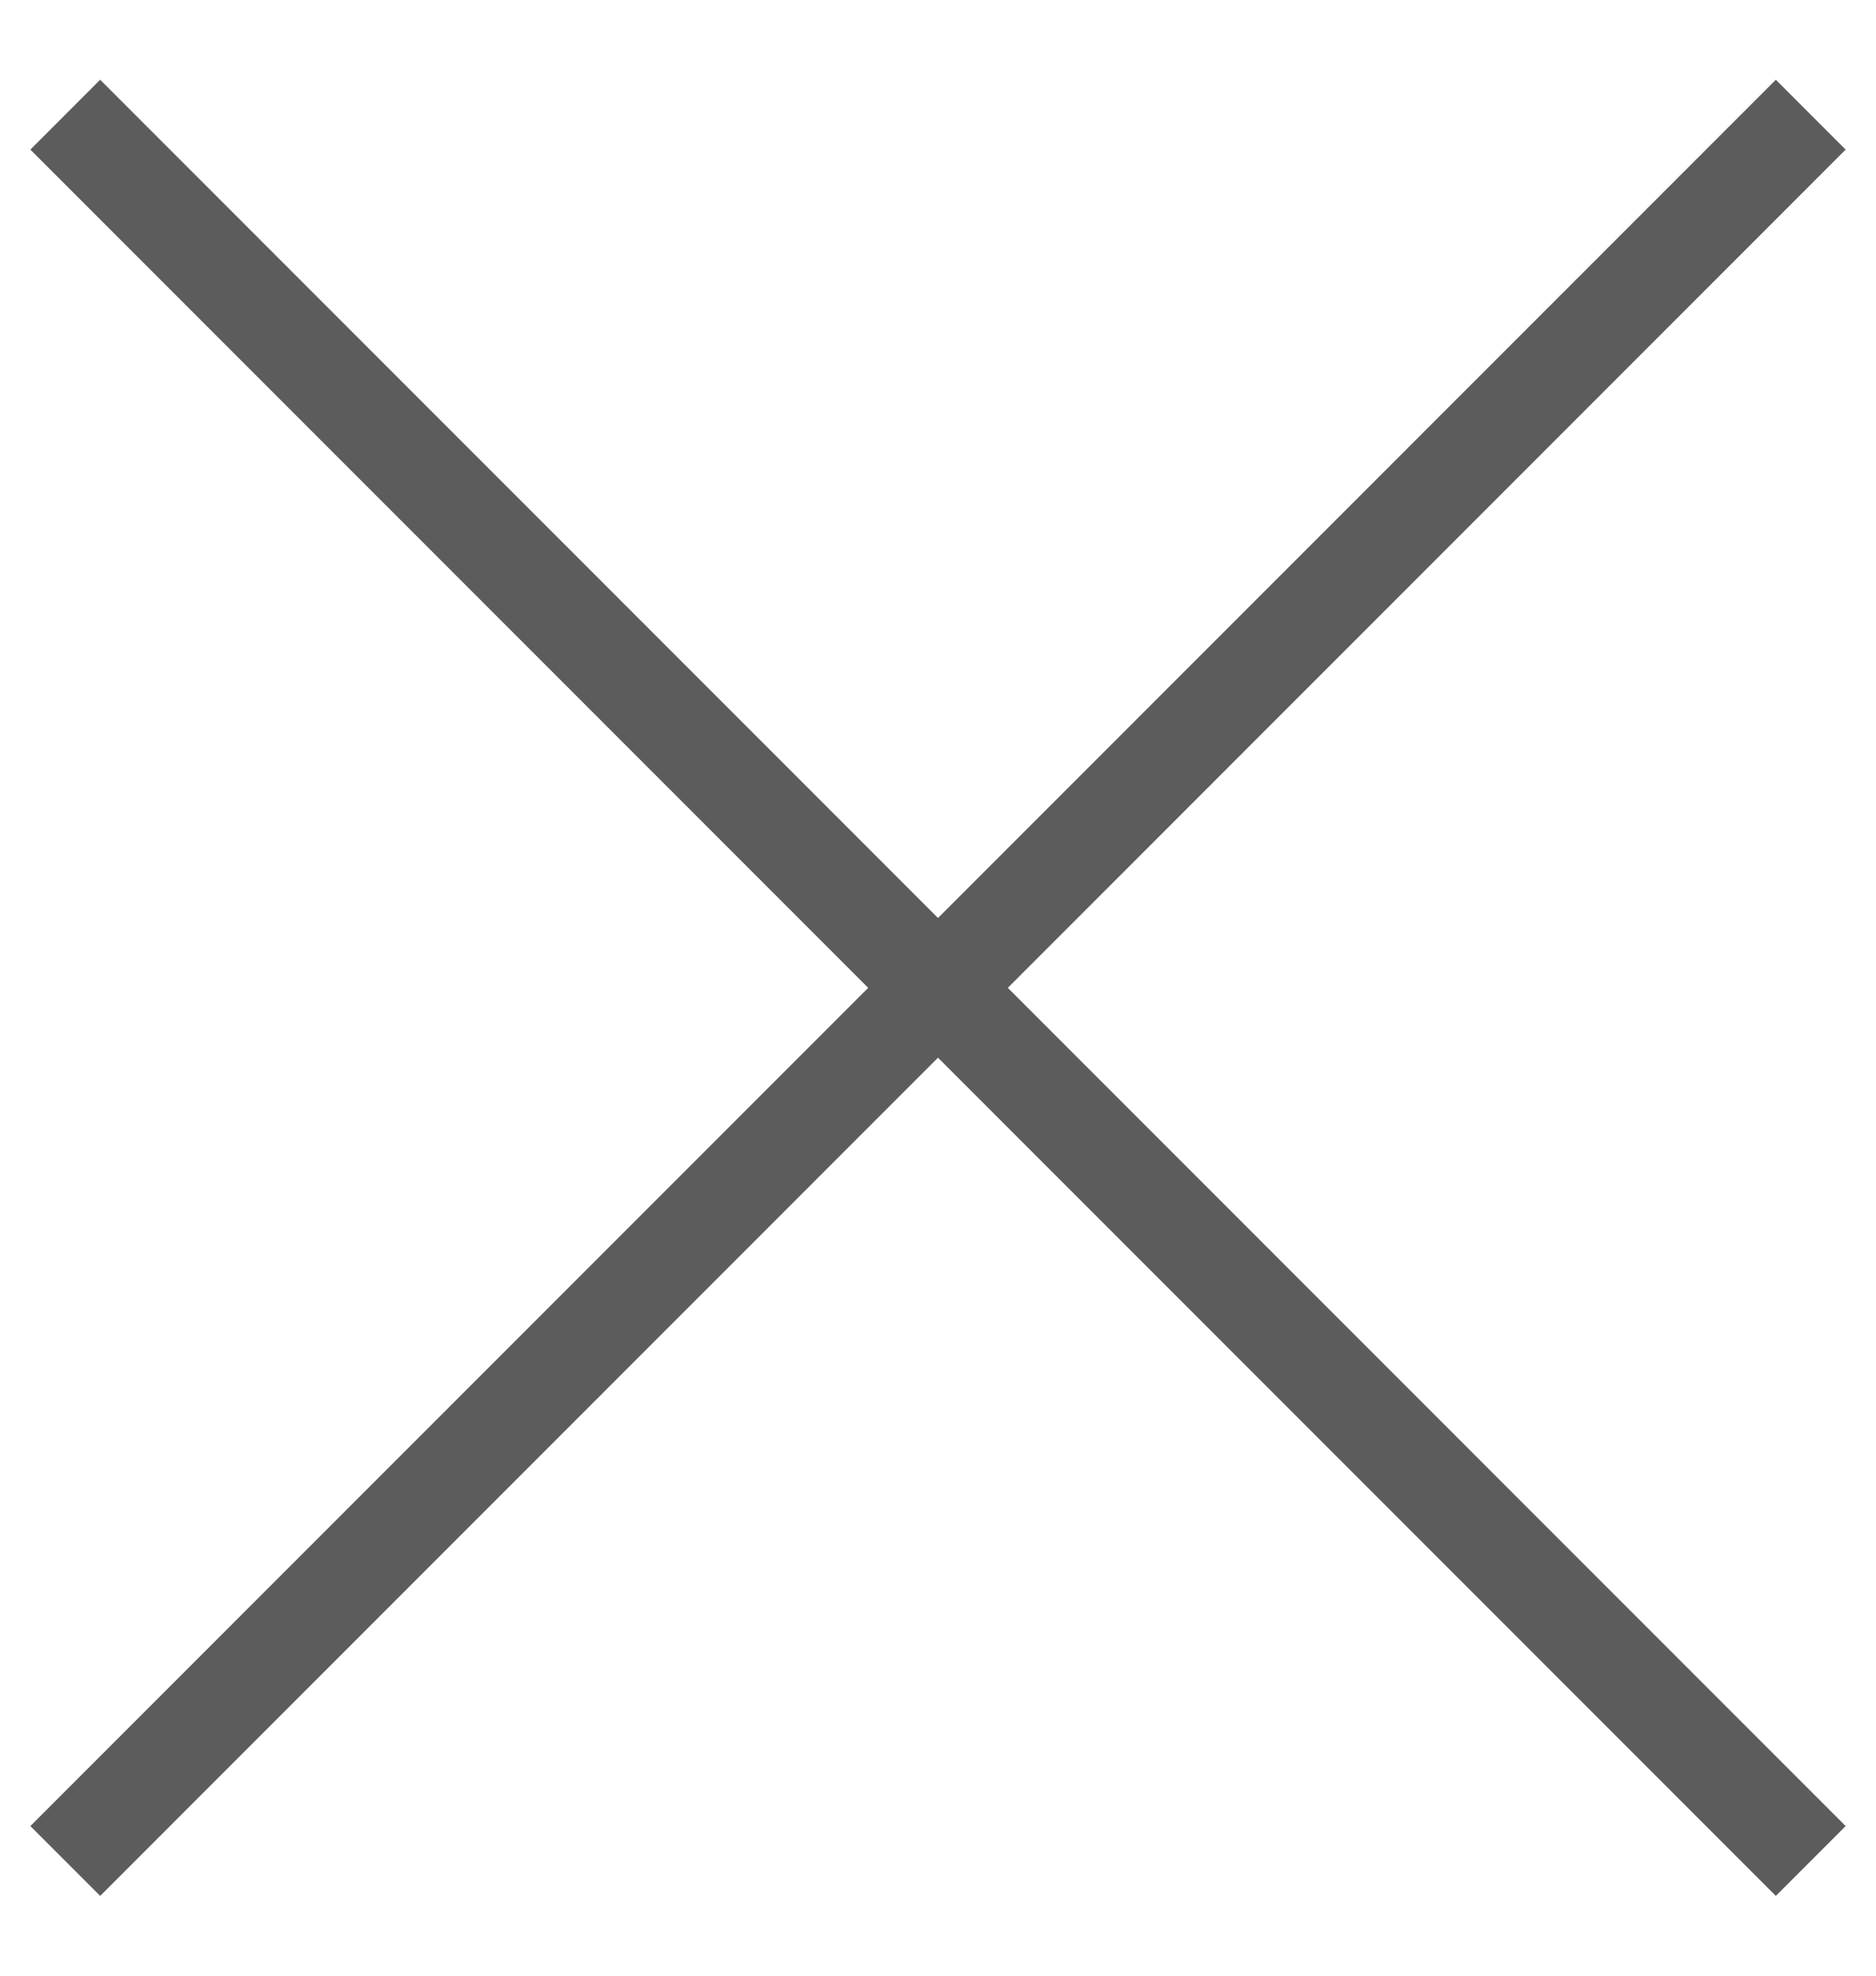 <svg width="19" height="20" viewBox="0 0 19 20" fill="none" xmlns="http://www.w3.org/2000/svg">
<path d="M0.661 1.161L18.339 18.839" stroke="#5C5C5C"/>
<path d="M18.339 1.161L0.661 18.839" stroke="#5C5C5C"/>
</svg>
